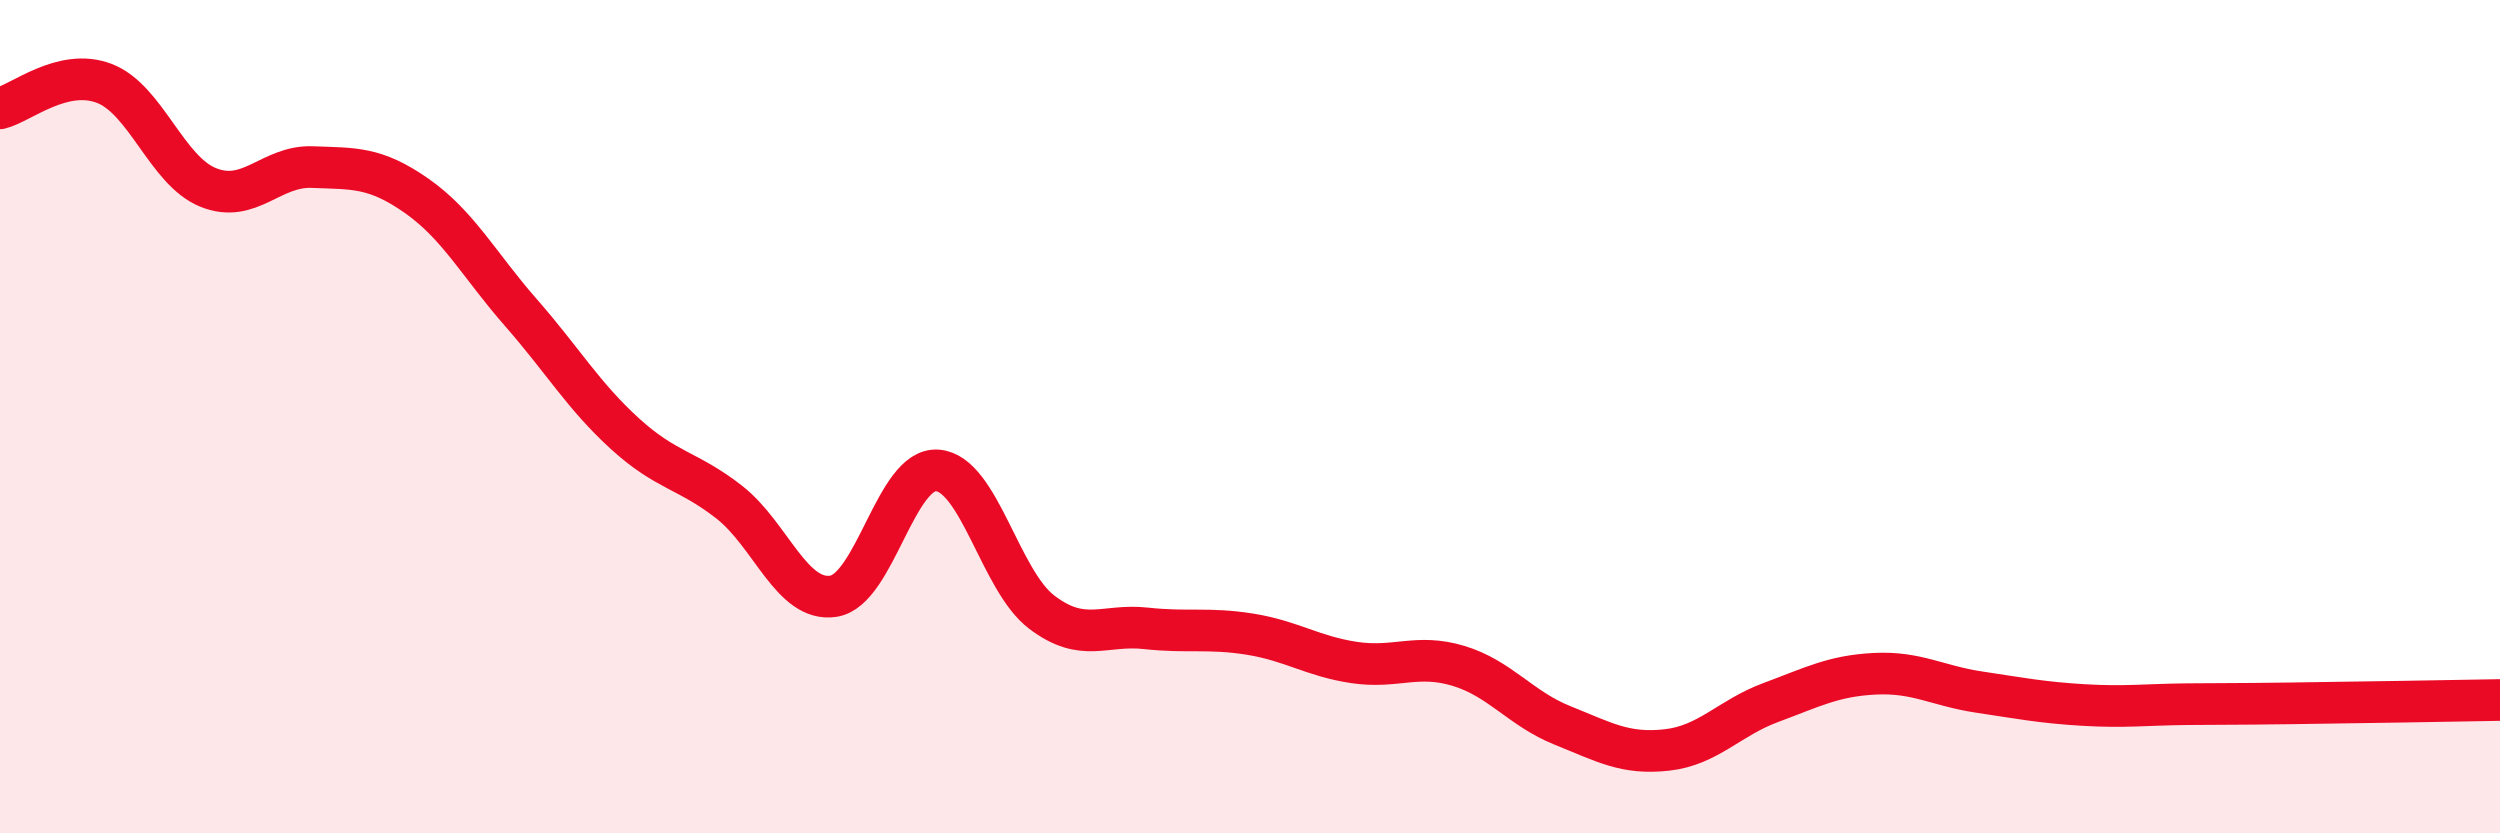
    <svg width="60" height="20" viewBox="0 0 60 20" xmlns="http://www.w3.org/2000/svg">
      <path
        d="M 0,2.6 C 0.5,2.48 1.5,1.62 2.5,2 C 3.5,2.38 4,4.1 5,4.5 C 6,4.9 6.5,3.97 7.5,4.01 C 8.5,4.05 9,4 10,4.7 C 11,5.4 11.5,6.36 12.5,7.5 C 13.5,8.64 14,9.5 15,10.41 C 16,11.32 16.5,11.27 17.5,12.05 C 18.5,12.83 19,14.46 20,14.31 C 21,14.16 21.5,11.21 22.5,11.29 C 23.5,11.37 24,13.93 25,14.69 C 26,15.45 26.5,14.97 27.5,15.08 C 28.5,15.19 29,15.06 30,15.22 C 31,15.38 31.5,15.75 32.5,15.9 C 33.5,16.05 34,15.68 35,15.98 C 36,16.28 36.5,17.01 37.5,17.41 C 38.5,17.81 39,18.11 40,18 C 41,17.89 41.5,17.23 42.5,16.86 C 43.5,16.49 44,16.22 45,16.17 C 46,16.12 46.5,16.46 47.5,16.61 C 48.5,16.76 49,16.86 50,16.92 C 51,16.98 51.5,16.91 52.5,16.9 C 53.5,16.89 53.5,16.9 55,16.88 C 56.5,16.86 59,16.82 60,16.8L60 20L0 20Z"
        fill="#EB0A25"
        opacity="0.1"
        stroke-linecap="round"
        stroke-linejoin="round"
      />
      <path
        d="M 0,2.6 C 0.5,2.48 1.5,1.62 2.5,2 C 3.5,2.38 4,4.1 5,4.5 C 6,4.9 6.5,3.97 7.5,4.01 C 8.5,4.05 9,4 10,4.7 C 11,5.4 11.5,6.36 12.5,7.5 C 13.5,8.64 14,9.5 15,10.41 C 16,11.32 16.5,11.27 17.5,12.05 C 18.5,12.83 19,14.46 20,14.31 C 21,14.16 21.5,11.21 22.5,11.29 C 23.5,11.37 24,13.93 25,14.69 C 26,15.45 26.5,14.97 27.5,15.08 C 28.5,15.19 29,15.06 30,15.22 C 31,15.38 31.5,15.75 32.5,15.9 C 33.5,16.05 34,15.68 35,15.98 C 36,16.28 36.5,17.01 37.5,17.41 C 38.5,17.81 39,18.11 40,18 C 41,17.89 41.5,17.23 42.5,16.86 C 43.5,16.49 44,16.22 45,16.17 C 46,16.12 46.5,16.46 47.5,16.61 C 48.5,16.76 49,16.86 50,16.92 C 51,16.98 51.5,16.91 52.5,16.9 C 53.5,16.89 53.5,16.9 55,16.88 C 56.5,16.86 59,16.82 60,16.8"
        stroke="#EB0A25"
        stroke-width="1"
        fill="none"
        stroke-linecap="round"
        stroke-linejoin="round"
      />
    </svg>
  